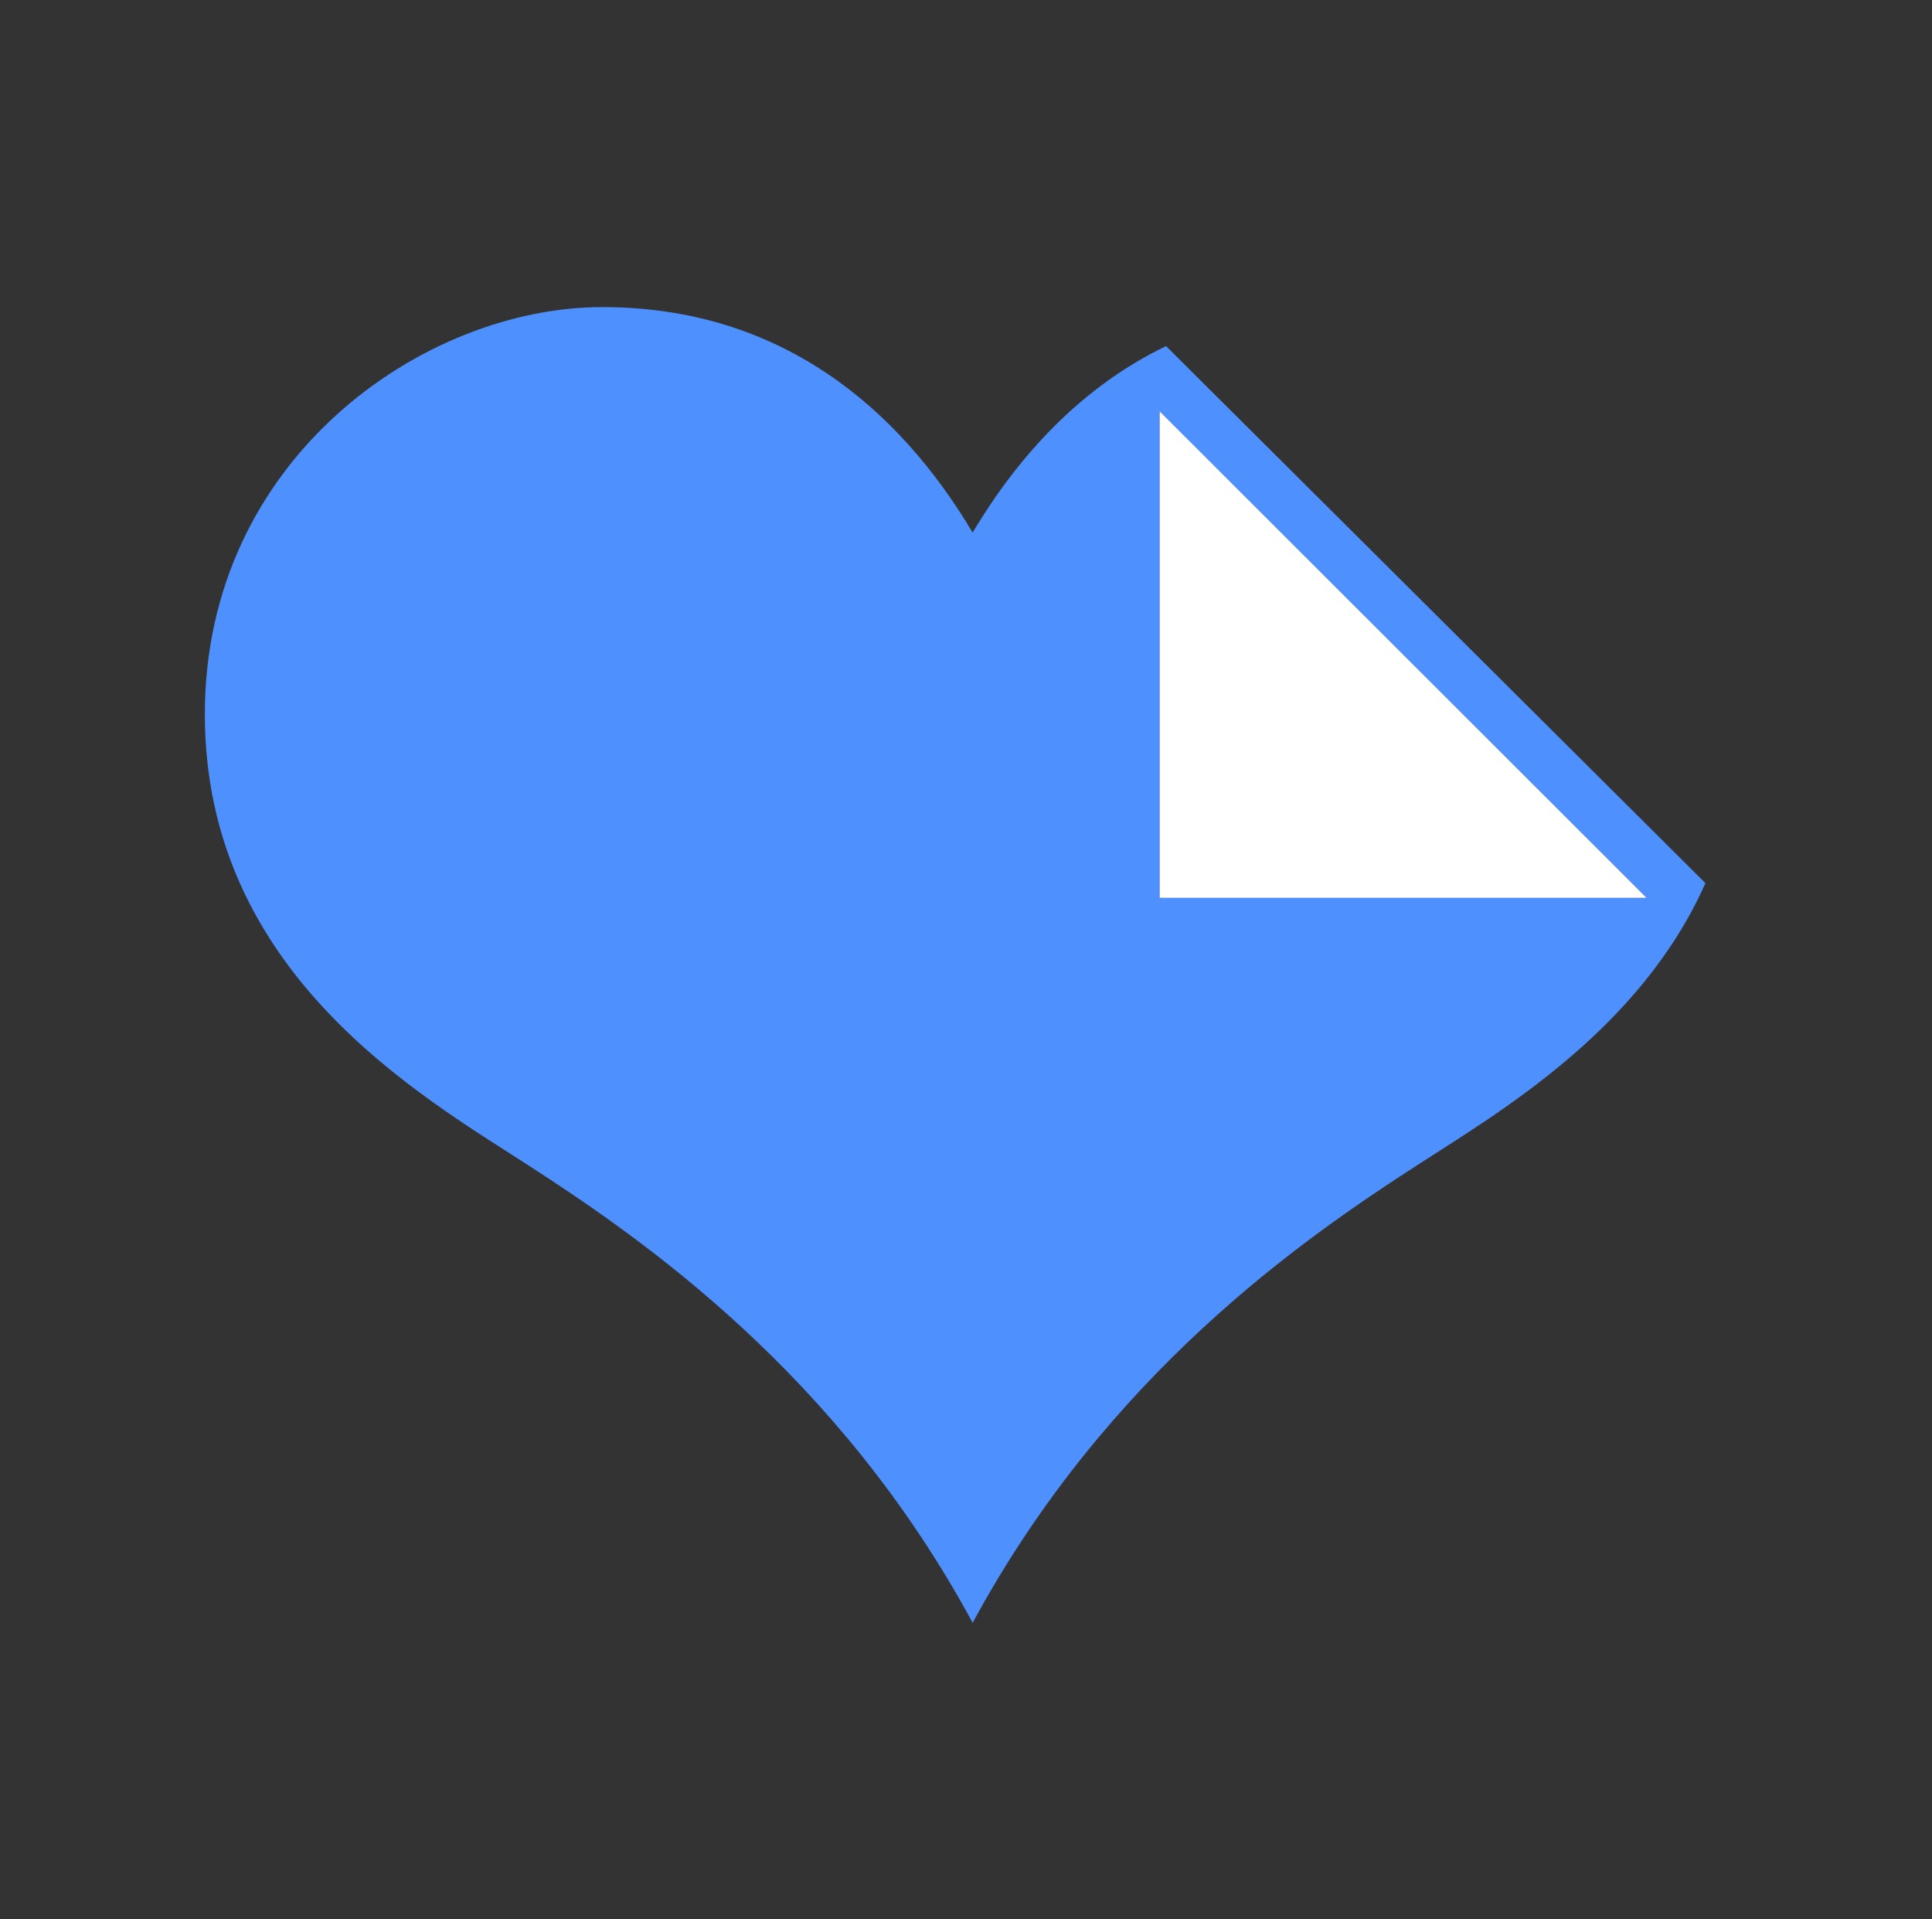 <svg width="151" height="150" viewBox="0 0 151 150" fill="none" xmlns="http://www.w3.org/2000/svg">
<rect x="0" y="0" width="151" height="150" fill="#333333" stroke="none"/>
<g clip-path="url(#clip0_2775_99100)">
<path d="M91.136 27.046C84.558 30.218 79.625 35.563 76.02 41.623C70.227 31.893 61.017 24 47.071 24C33.116 24 16.01 35.833 16.01 55.818C16.01 76.055 32.91 85.646 41.28 91.061C50.226 96.845 65.493 107.362 76.02 126.823C86.55 107.36 101.815 96.845 110.764 91.061C117.051 86.988 128.162 80.558 133.292 69.02L91.136 27.046ZM90.631 70.17V32.144L128.692 70.17H90.631Z" fill="#4D90FE"/>
<path d="M90.633 70.17V32.144L128.693 70.17H90.633Z" fill="white"/>
</g>
<defs>
<clipPath id="clip0_2775_99100">
<rect width="117.42" height="103" fill="white" transform="translate(16.01 24)"/>
</clipPath>
</defs>
</svg>
